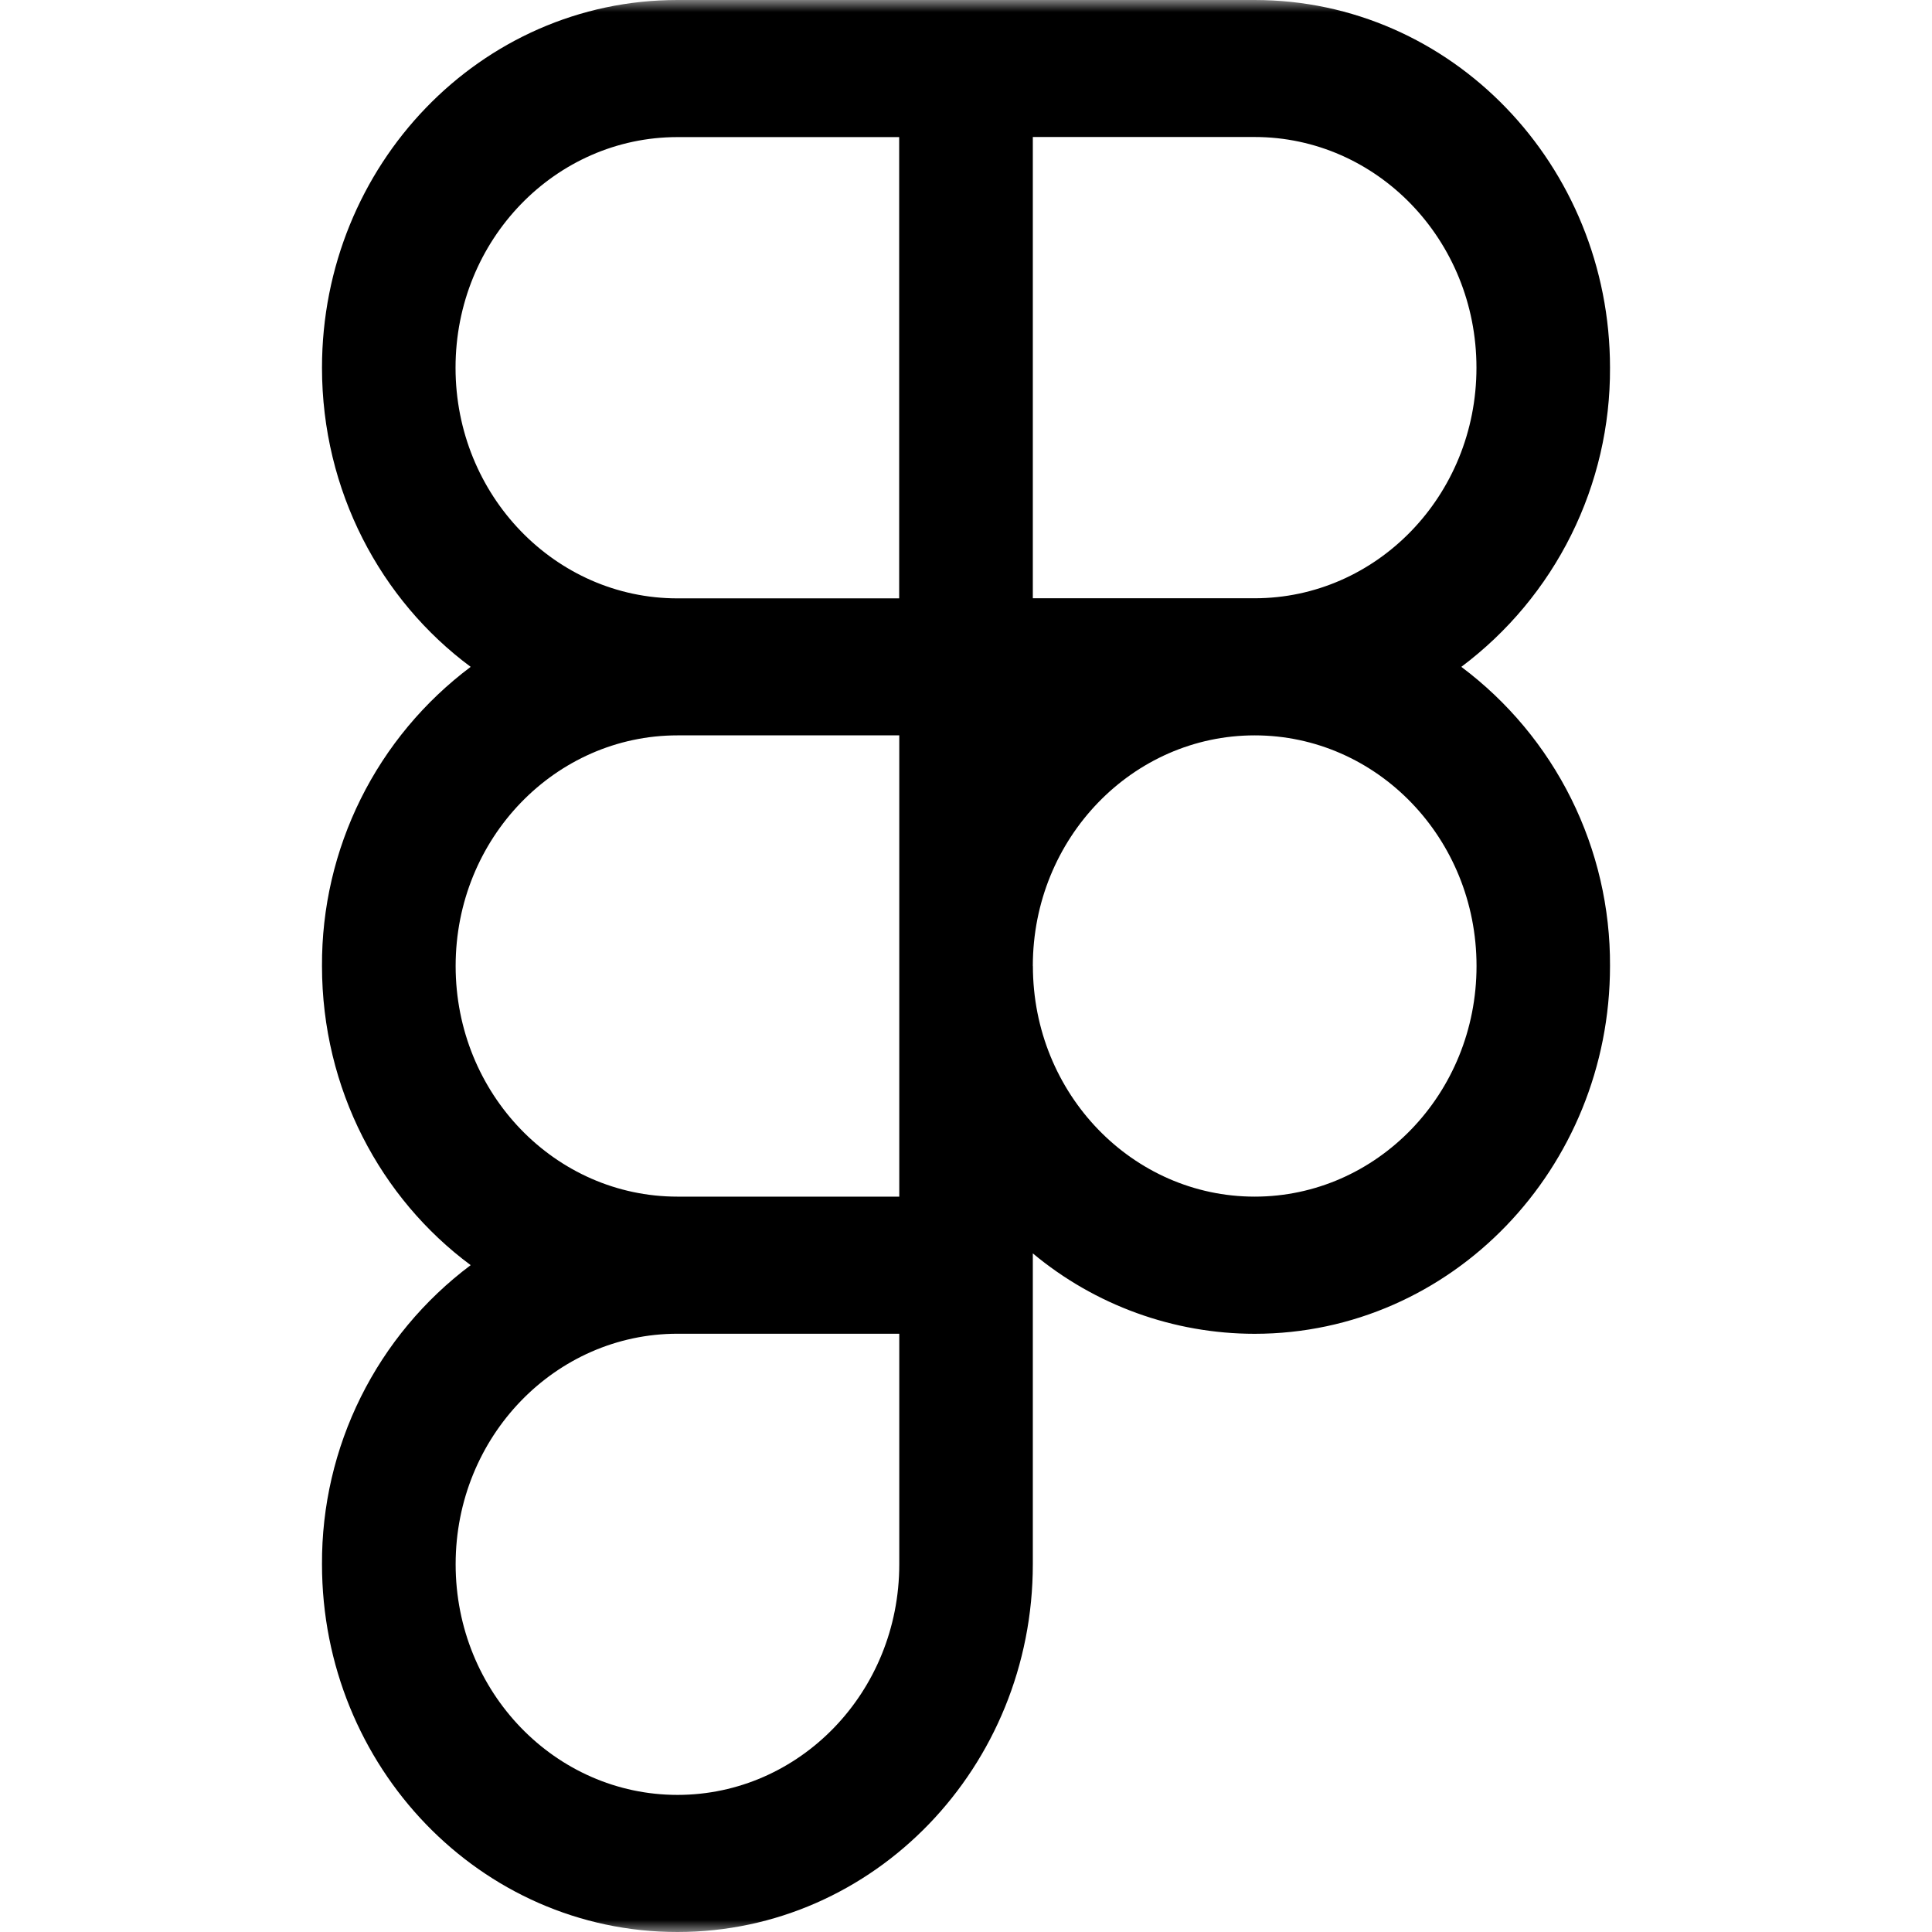 <svg width="80" height="80" viewBox="0 0 80 80" fill="none" xmlns="http://www.w3.org/2000/svg">
<g clip-path="url(#clip0_69_385)">
<mask id="mask0_69_385" style="mask-type:luminance" maskUnits="userSpaceOnUse" x="0" y="0" width="80" height="80">
<path d="M0 0H80V80H0V0Z" fill="white"/>
</mask>
<g mask="url(#mask0_69_385)">
<path fill-rule="evenodd" clip-rule="evenodd" d="M28.05 0C19.893 0 13.333 6.843 13.333 15.227C13.333 20.323 15.76 24.85 19.49 27.613C17.568 29.054 16.009 30.924 14.94 33.075C13.871 35.226 13.321 37.598 13.333 40C13.333 45.1 15.76 49.623 19.49 52.387C17.568 53.827 16.009 55.698 14.94 57.849C13.871 60 13.321 62.371 13.333 64.773C13.333 73.157 19.893 80 28.05 80C36.203 80 42.767 73.157 42.767 64.773V51.9C45.344 54.049 48.594 55.227 51.95 55.23C60.107 55.227 66.667 48.383 66.667 40C66.68 37.598 66.13 35.226 65.061 33.075C63.992 30.924 62.433 29.053 60.51 27.613C62.432 26.173 63.991 24.302 65.06 22.151C66.129 20 66.679 17.629 66.667 15.227C66.667 6.843 60.107 0 51.95 0H28.05ZM18.863 15.227C18.863 9.923 23.003 5.677 28.05 5.677H37.233V24.777H28.05C23.003 24.777 18.863 20.527 18.863 15.227ZM51.95 24.773H42.767V5.673H51.95C57 5.673 61.137 9.923 61.137 15.227C61.137 20.527 57 24.773 51.95 24.773ZM18.867 40C18.867 34.7 23.007 30.45 28.053 30.45H37.237V49.55H28.05C23 49.55 18.867 45.3 18.867 40ZM42.767 40C42.767 34.7 46.907 30.45 51.953 30.45C57.003 30.45 61.14 34.697 61.14 40C61.14 45.3 57.003 49.55 51.953 49.55C46.907 49.55 42.77 45.303 42.77 40H42.767ZM18.867 64.773C18.867 59.473 23.007 55.227 28.053 55.227H37.237V64.773C37.237 70.077 33.103 74.323 28.053 74.323C23.007 74.323 18.867 70.077 18.867 64.773Z" fill="black"/>
</g>
</g>
<defs>
<clipPath id="clip0_69_385">
<rect width="80" height="80" fill="white"/>
</clipPath>
</defs>
</svg>
